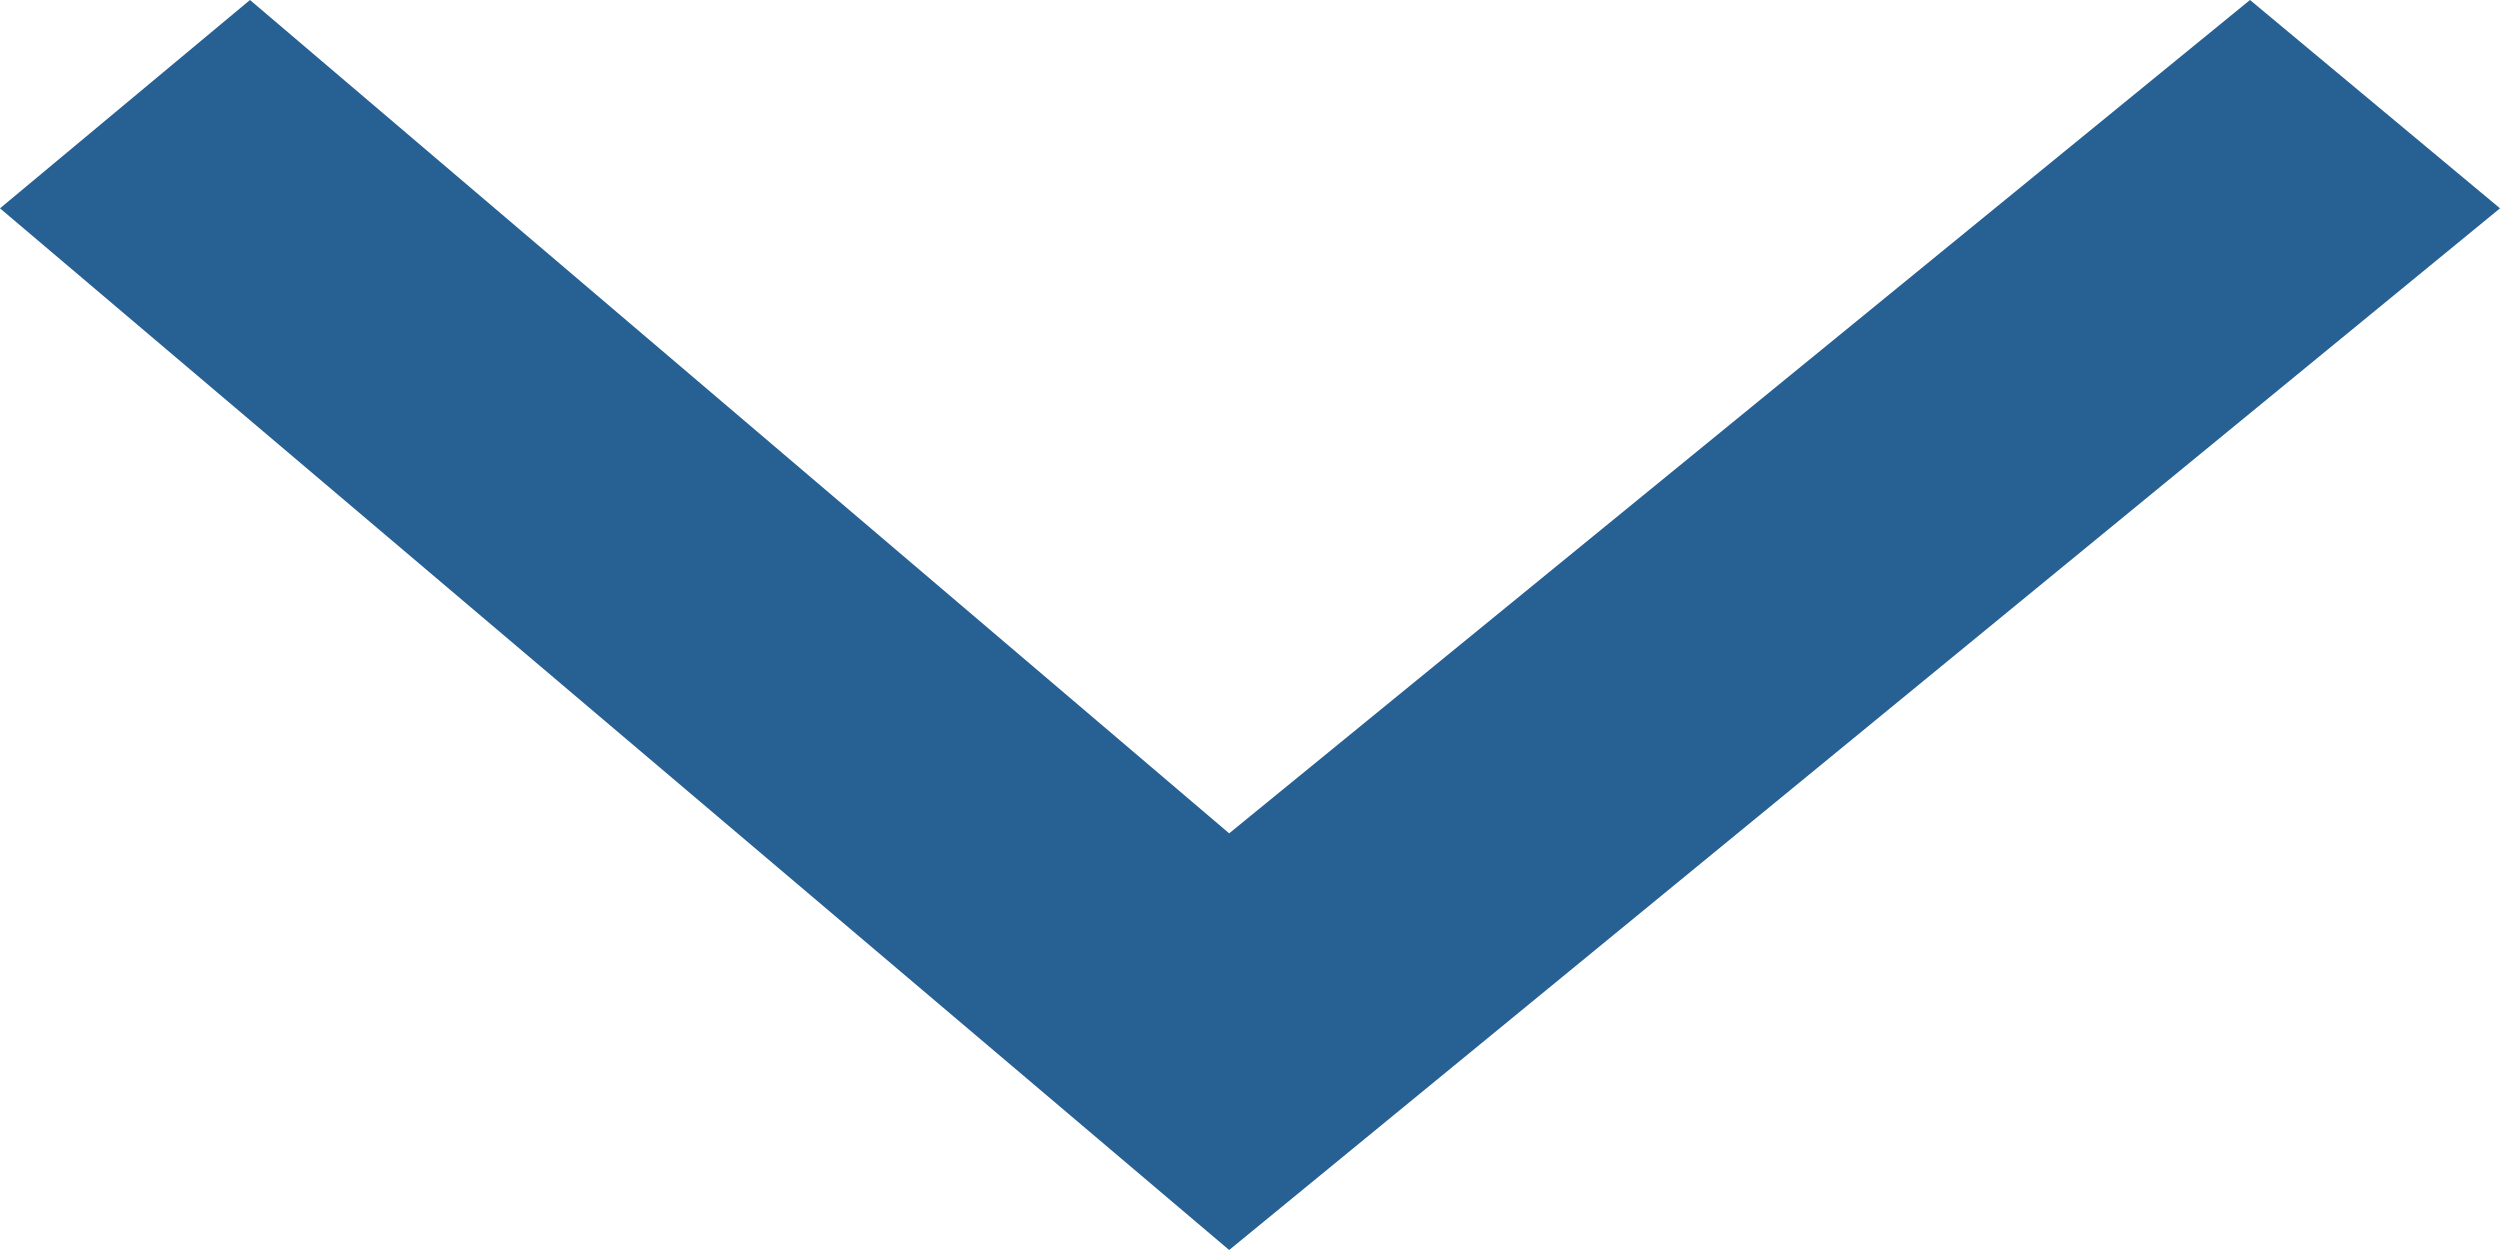 <?xml version="1.0" encoding="utf-8"?>
<!-- Generator: Adobe Illustrator 19.0.0, SVG Export Plug-In . SVG Version: 6.00 Build 0)  -->
<svg version="1.1" id="Layer_1" xmlns="http://www.w3.org/2000/svg" xmlns:xlink="http://www.w3.org/1999/xlink" x="0px" y="0px"
	 width="12px" height="6px" viewBox="-301 394.8 12 6" style="enable-background:new -301 394.8 12 6;" xml:space="preserve">
<path style="fill:#276093;" d="M-290.2,394.8l-4.9,4l-4.7-4l-1.2,1l5.9,5l6.1-5L-290.2,394.8z"/>
</svg>
